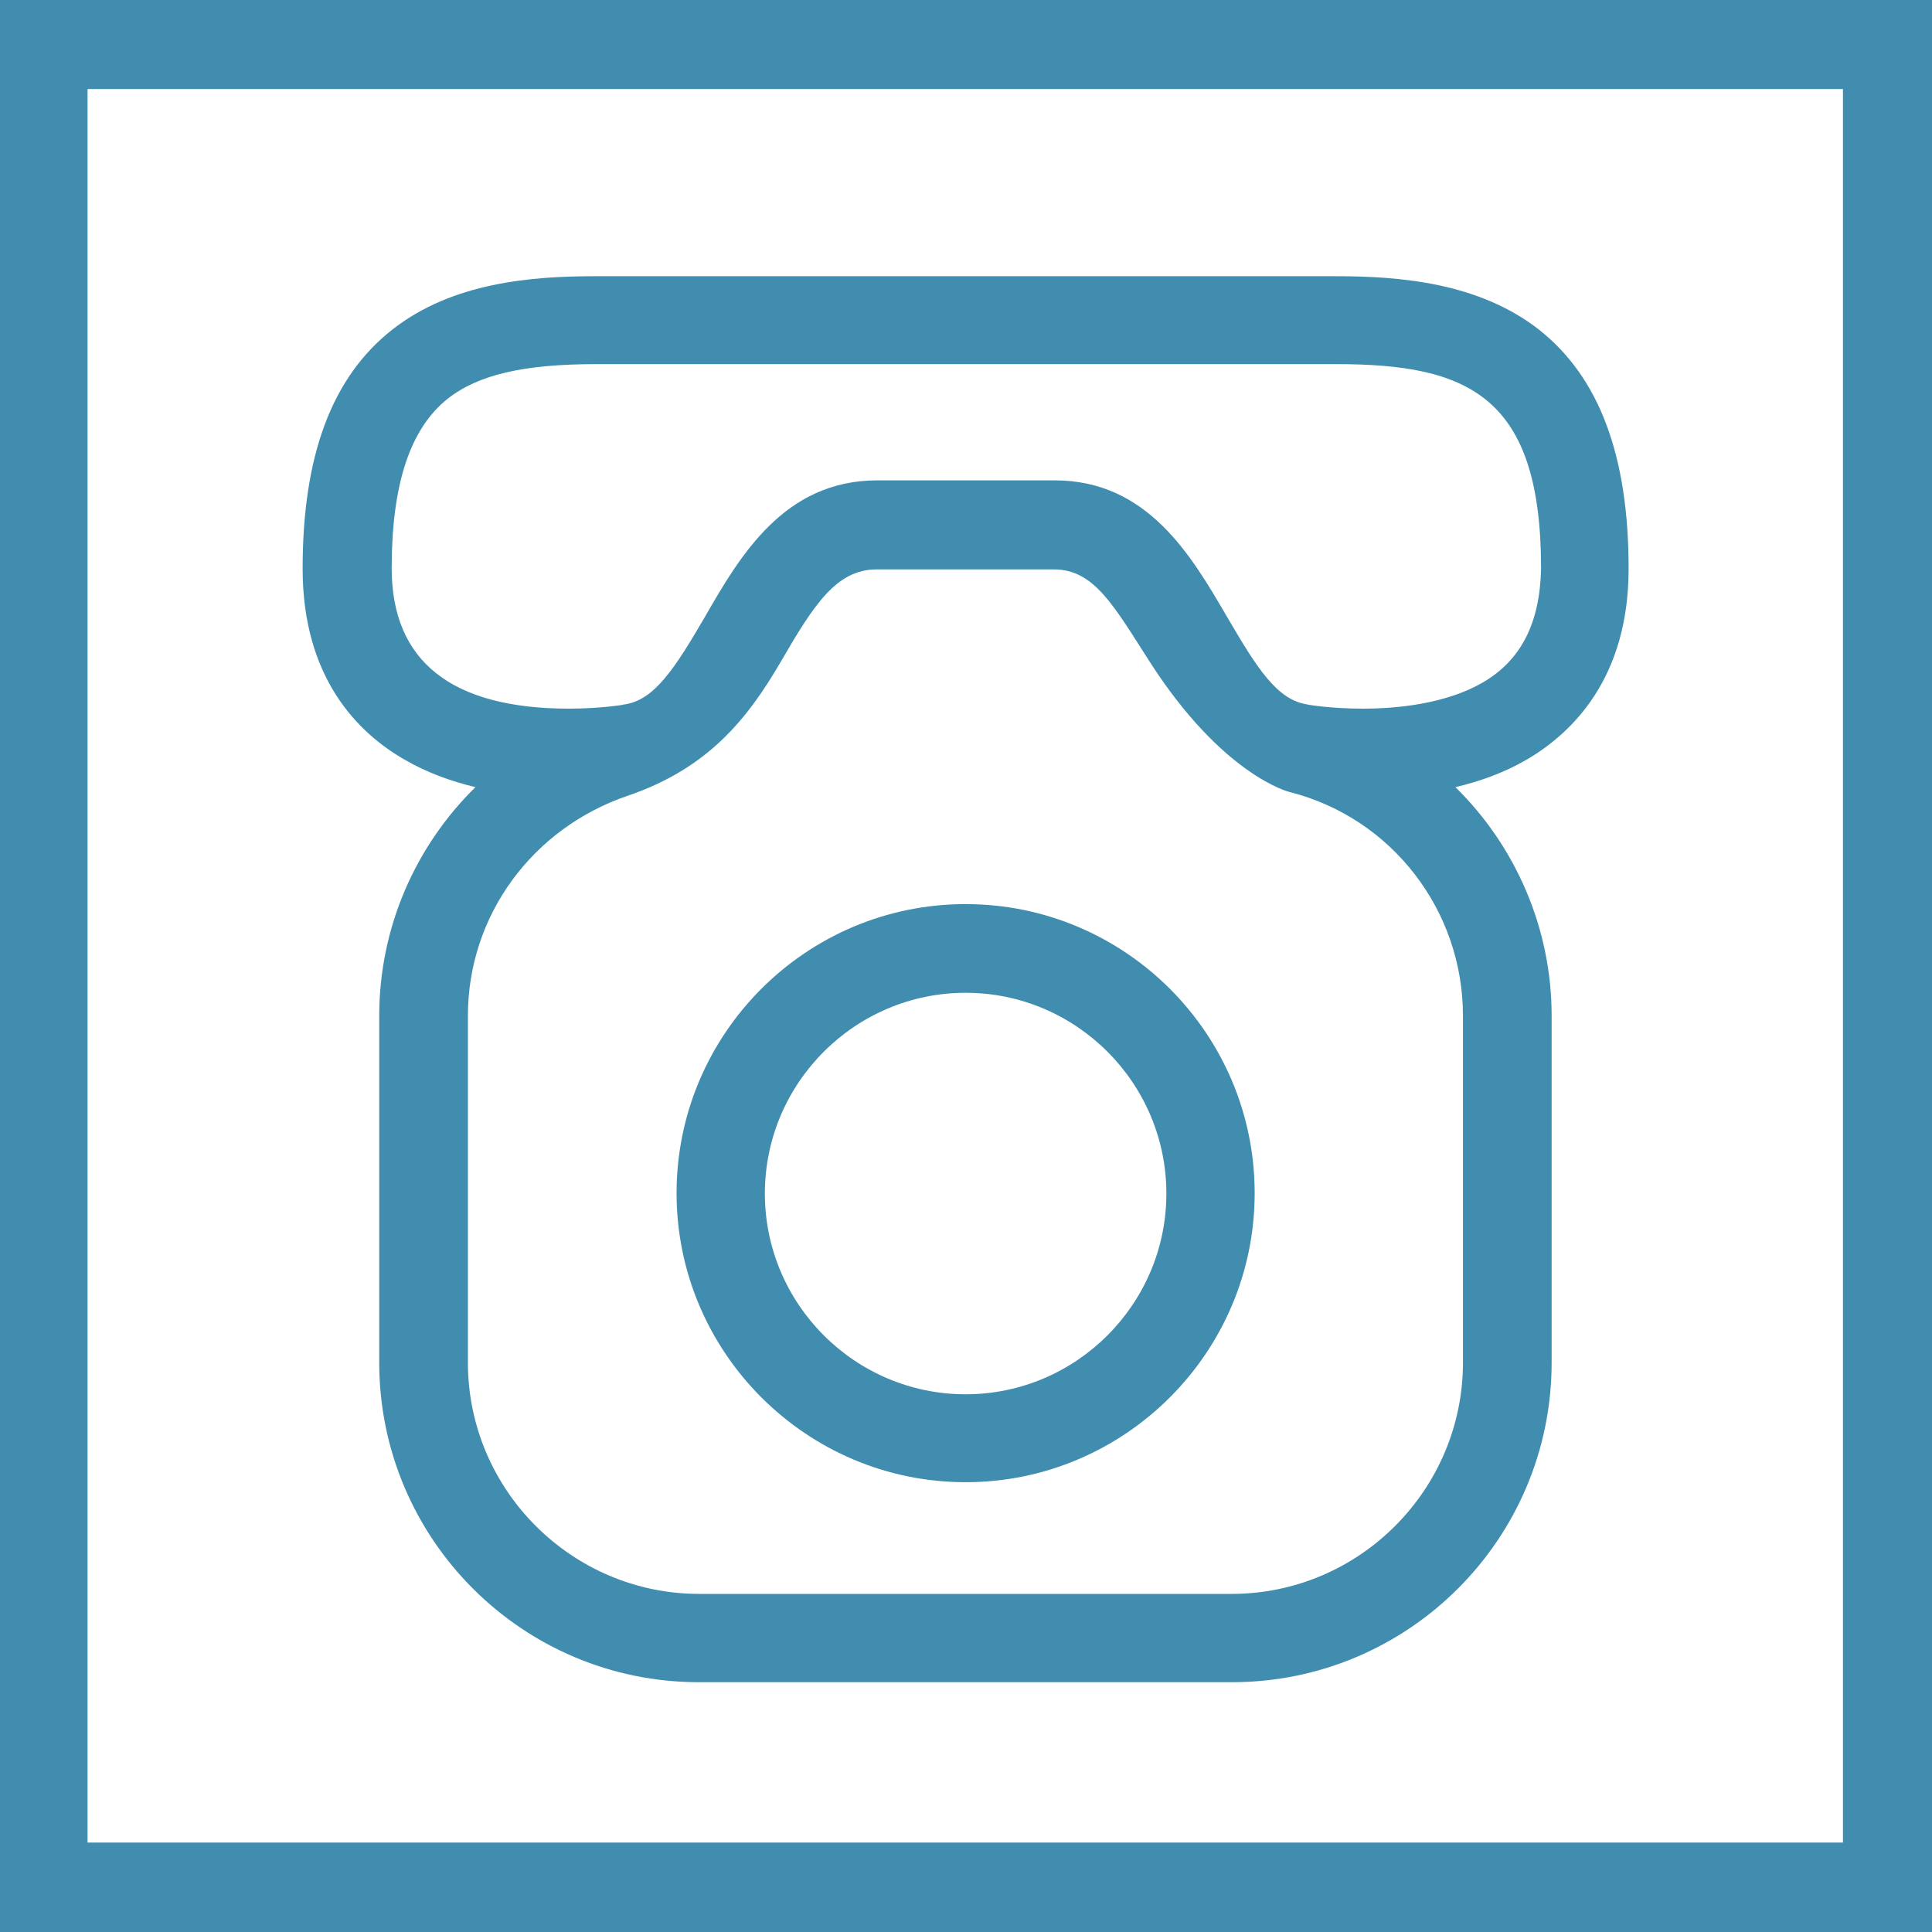 <?xml version="1.0" encoding="utf-8"?>
<!-- Generator: Adobe Illustrator 21.1.0, SVG Export Plug-In . SVG Version: 6.00 Build 0)  -->
<svg version="1.1" id="Layer_1" xmlns="http://www.w3.org/2000/svg" xmlns:xlink="http://www.w3.org/1999/xlink" x="0px" y="0px"
	 viewBox="0 0 512 512" style="enable-background:new 0 0 512 512;" xml:space="preserve">
<style type="text/css">
	.st0{fill:none;stroke:#418DAF;stroke-width:24;stroke-miterlimit:10;}
	.st1{fill:#418DAF;}
</style>
<rect x="11.2" y="11.6" class="st0" width="489.2" height="488.7"/>
<g>
	<g>
		<path class="st1" d="M431.6,150.7c0-30-7.8-50.7-23.7-63.3c-16.1-12.6-37.2-14.2-53.9-14.2H157.7c-16.7,0-37.8,1.6-53.8,14.2
			s-23.7,33.4-23.7,63.3c0,28.9,14.6,43.5,27,50.6c6,3.5,12.5,5.8,18.8,7.3c-15.9,15.6-25.5,37.2-25.5,60.6v91.9
			c0,46.7,37.9,84.7,84.7,84.7h141.3c46.7,0,84.7-37.9,84.7-84.7v-91.9c0-23.4-9.7-45.1-25.5-60.6c6.4-1.5,12.9-3.8,18.9-7.3
			C416.9,194.1,431.6,179.5,431.6,150.7z M387.7,269.2v91.9c0,33.7-27.5,61.3-61.3,61.3H185.3c-33.7,0-61.3-27.5-61.3-61.3v-91.9
			c0-26.6,17.1-49.7,42.3-58.3c21.5-7.3,31.9-20.6,40.6-35.5c8.8-15.2,14.8-24.5,25.4-24.5h47c10.7,0,15.9,9.7,25.4,24.5
			c19.4,30.2,37,34.5,37.1,34.5C368.9,216.8,387.7,241.3,387.7,269.2z M392.9,180.9c-9.9,5.7-22.8,6.9-31.8,6.9
			c-8.2,0-14.1-1-14.1-1c-0.1,0-0.3,0-0.4-0.1c-8.1-1.1-13.4-9.5-21.4-23.2c-9.4-16.1-21-36.2-45.7-36.2h-47
			c-24.7,0-36.4,20-45.7,36.2c-8,13.7-13.4,22.1-21.4,23.2c-0.1,0-0.3,0-0.4,0.1c-0.1,0-6,1-14.2,1c-31.2,0-47-12.6-47-37.2
			c0-22.3,4.9-37,14.8-44.9c8.1-6.4,20.2-9.2,39.3-9.2h196.3c35.1,0,54.2,8.6,54.2,54.2C408.1,165.1,403.1,175,392.9,180.9z"/>
		<path class="st1" d="M255.9,239.6c-42.3,0-76.6,34.4-76.6,76.6s34.4,76.6,76.6,76.6s76.6-34.4,76.6-76.6S298.2,239.6,255.9,239.6z
			 M255.9,369.5c-29.3,0-53.2-23.9-53.2-53.2c0-29.3,23.9-53.2,53.2-53.2s53.2,23.9,53.2,53.2S285.2,369.5,255.9,369.5z"/>
	</g>
</g>
</svg>
